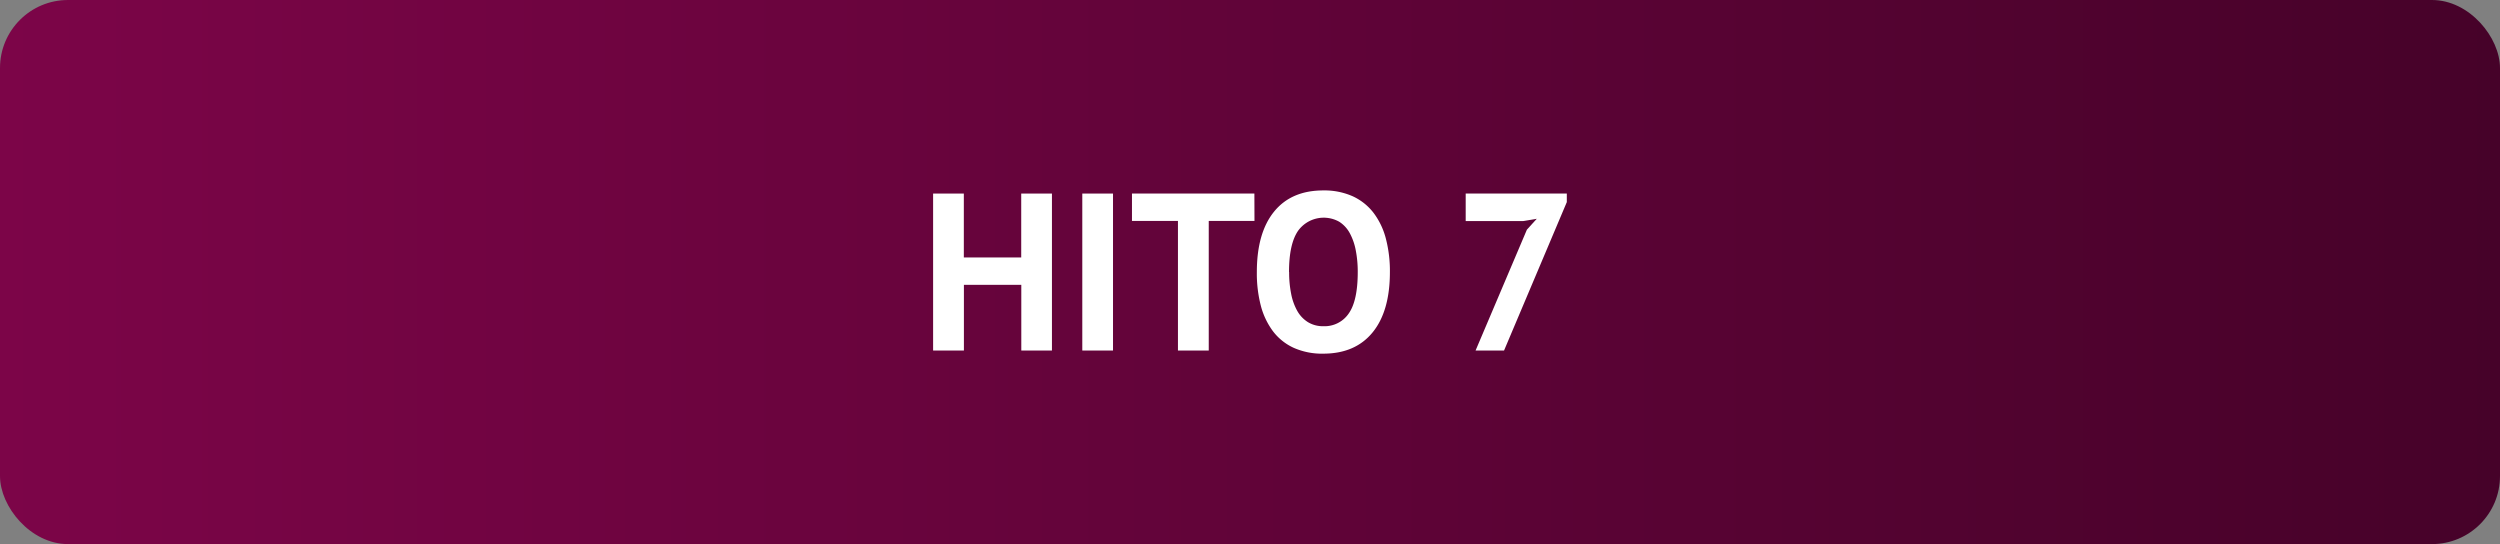 <svg xmlns="http://www.w3.org/2000/svg" xmlns:xlink="http://www.w3.org/1999/xlink" viewBox="0 0 918.97 200"><rect x="0" y="0" width="918.97" height="200" fill="#808080" stroke="none"/><defs><style>.cls-1{fill:url(#Degradado_sin_nombre_2);}.cls-2{fill:#fff;}</style><linearGradient id="Degradado_sin_nombre_2" y1="100" x2="918.97" y2="100" gradientUnits="userSpaceOnUse"><stop offset="0" stop-color="#7c0548"/><stop offset="1" stop-color="#460229"/></linearGradient></defs><title>hitos</title><g id="Capa_5" data-name="Capa 5"><rect class="cls-1" width="918.97" height="200" rx="25"/></g><g id="Capa_7" data-name="Capa 7"><path class="cls-2" d="M375.42,104.7h-21.1v24.15H343V71.15h11.29V94.64h21.1V71.15h11.29v57.7H375.42Z"/><path class="cls-2" d="M397.84,71.15h11.29v57.7H397.84Z"/><path class="cls-2" d="M461.13,81.21H444.32v47.64H433V81.21h-16.9V71.15h45Z"/><path class="cls-2" d="M462,100q0-14.41,6.34-22.21T486.44,70a25.49,25.49,0,0,1,10.79,2.14,20.38,20.38,0,0,1,7.67,6.1,26.76,26.76,0,0,1,4.53,9.48A47.29,47.29,0,0,1,510.91,100q0,14.43-6.38,22.21T486.44,130a25.57,25.57,0,0,1-10.88-2.14,20,20,0,0,1-7.63-6.1,27.23,27.23,0,0,1-4.49-9.48A47.24,47.24,0,0,1,462,100Zm11.87,0a40.28,40.28,0,0,0,.74,8,20.85,20.85,0,0,0,2.26,6.3,11.51,11.51,0,0,0,3.92,4.12,10.56,10.56,0,0,0,5.69,1.49,10.72,10.72,0,0,0,9.31-4.7q3.3-4.69,3.3-15.25a41.06,41.06,0,0,0-.71-7.83,21.67,21.67,0,0,0-2.18-6.35,11.44,11.44,0,0,0-3.87-4.24,11.62,11.62,0,0,0-15.17,3.3Q473.82,89.7,473.83,100Z"/><path class="cls-2" d="M542.4,128.85l18.87-44.43,3.63-4-4.95.83H538.77V71.15h37.17v3.14l-23.07,54.56Z"/></g></svg>